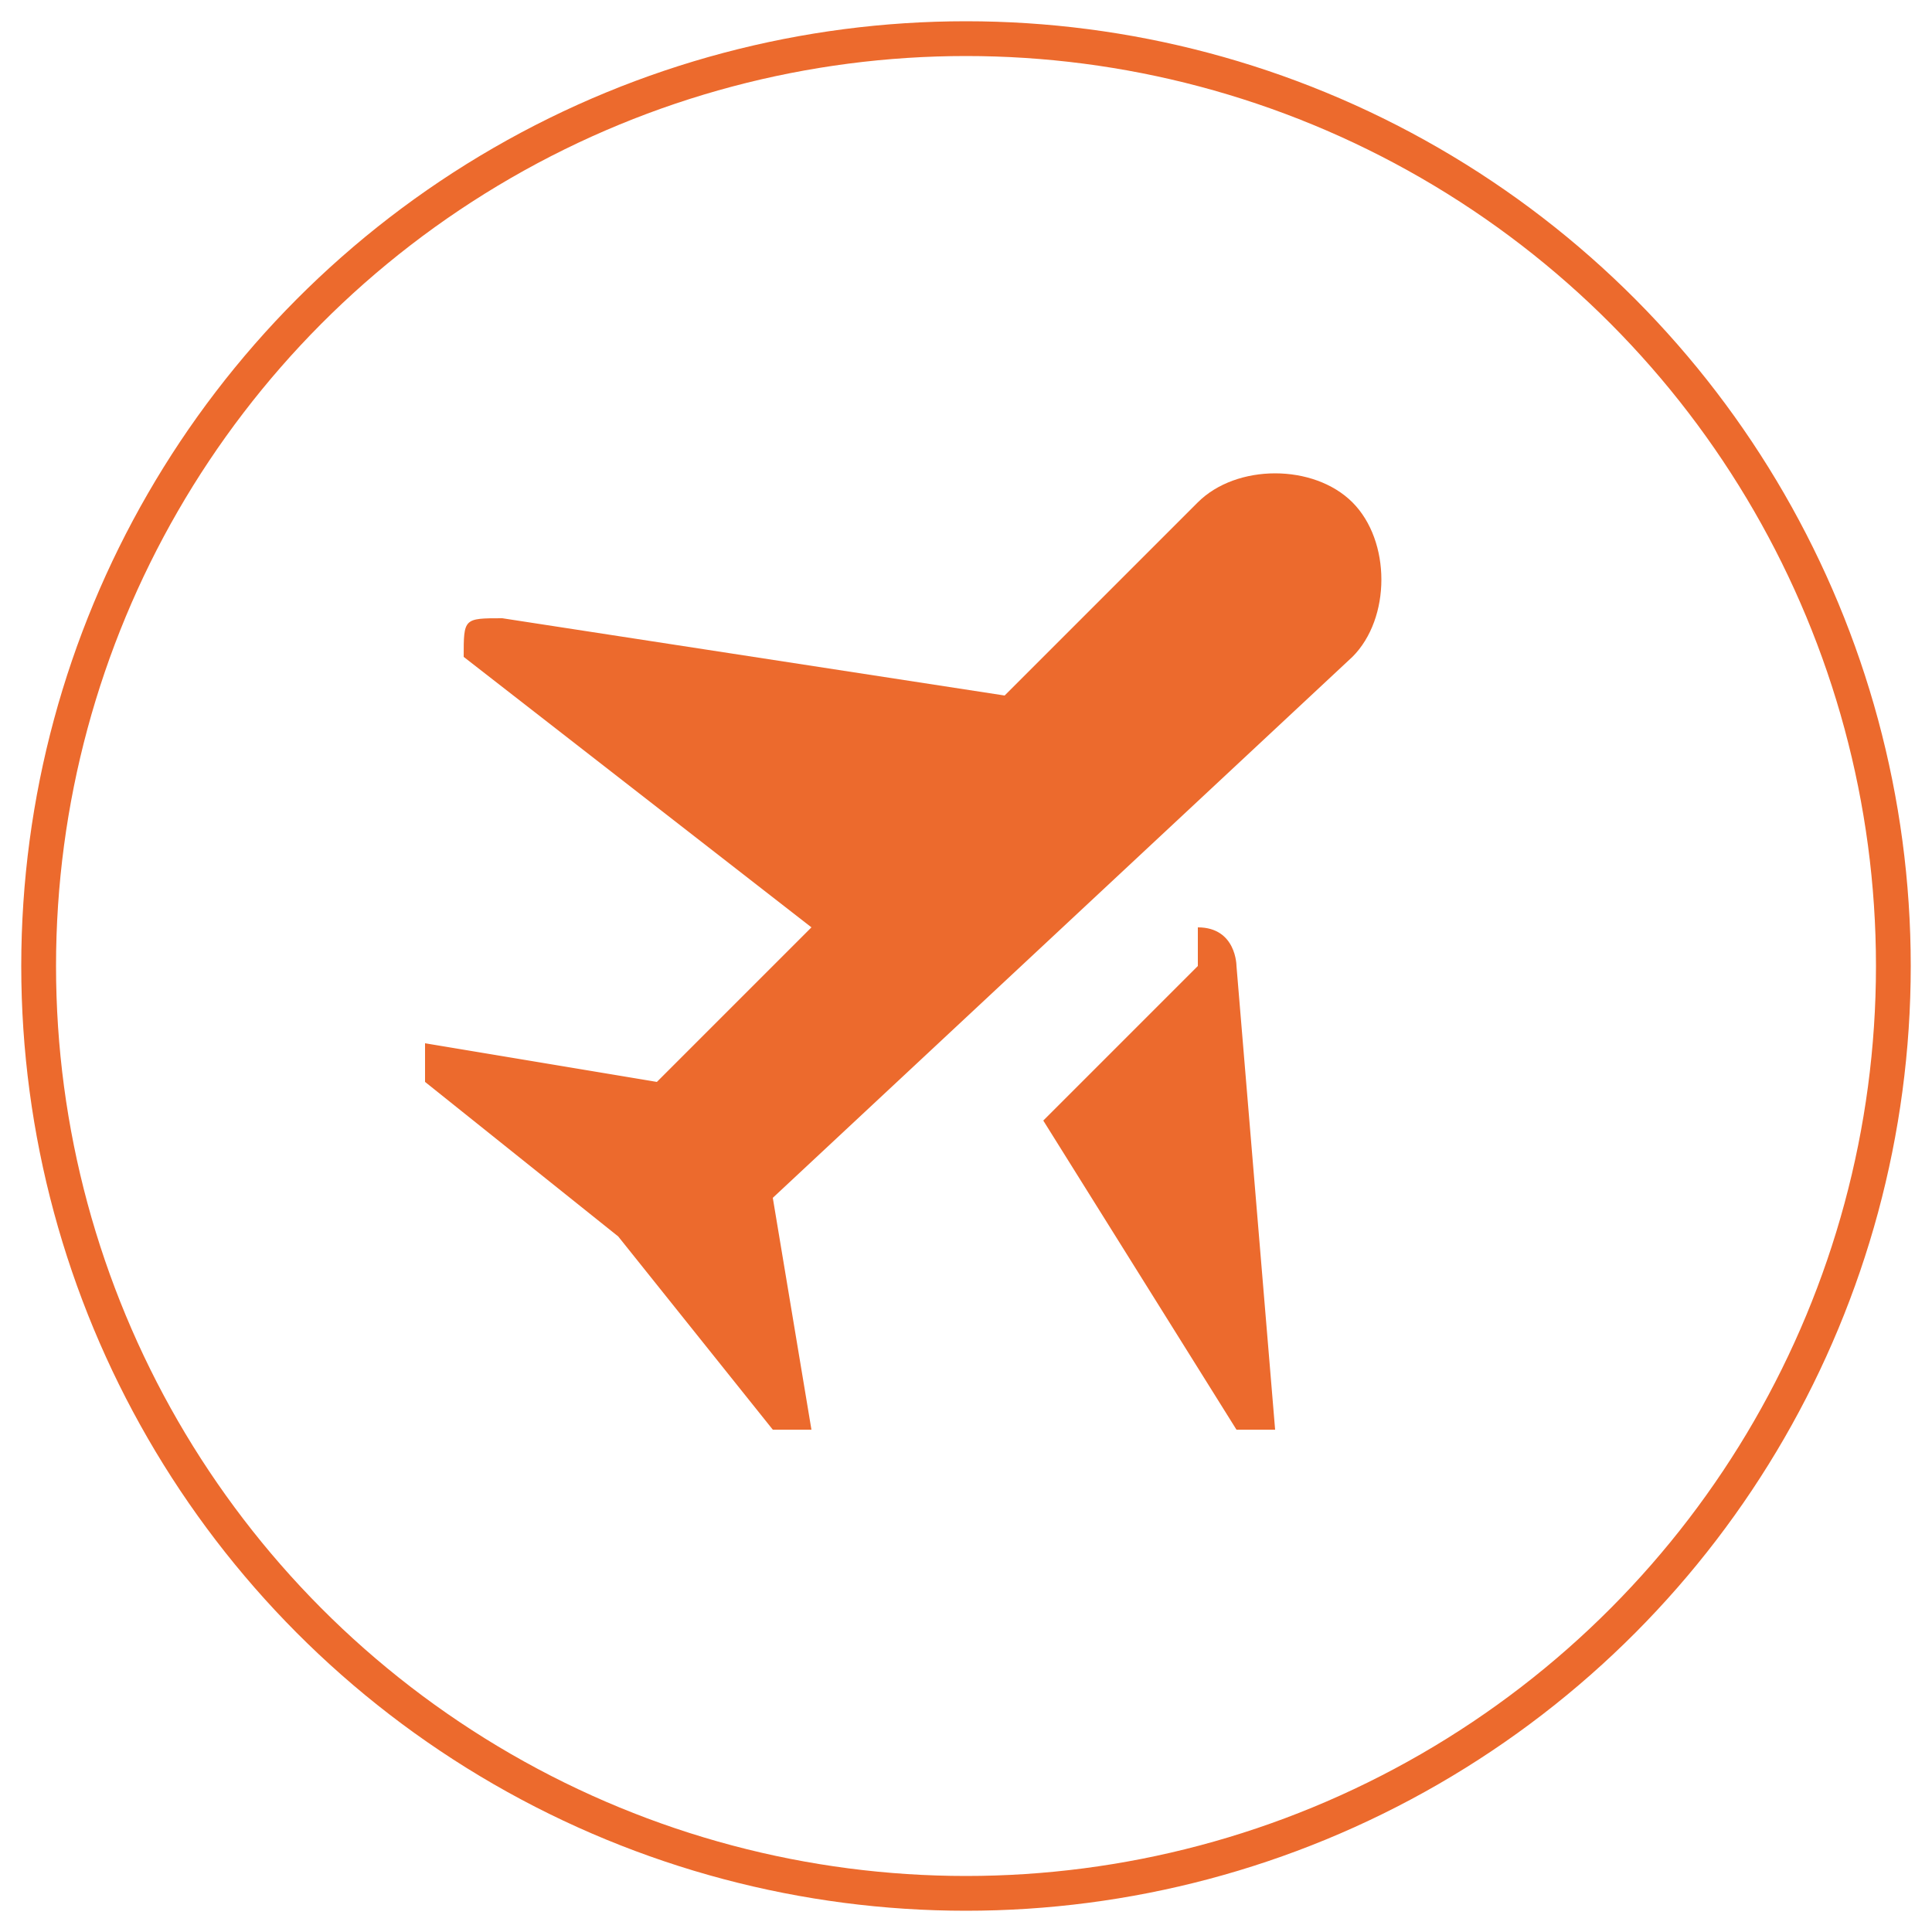 <?xml version="1.0" encoding="UTF-8"?>
<!DOCTYPE svg PUBLIC "-//W3C//DTD SVG 1.1//EN" "http://www.w3.org/Graphics/SVG/1.1/DTD/svg11.dtd">
<!-- Creator: CorelDRAW X7 -->
<svg xmlns="http://www.w3.org/2000/svg" xml:space="preserve" width="50px" height="50px" version="1.1" style="shape-rendering:geometricPrecision; text-rendering:geometricPrecision; image-rendering:optimizeQuality; fill-rule:evenodd; clip-rule:evenodd"
viewBox="0 0 50 50"
 xmlns:xlink="http://www.w3.org/1999/xlink">
 <defs>
  <style type="text/css">
   <![CDATA[
    .str0 {stroke:#EC6A2D;stroke-width:0.9}
    .fil0 {fill:none}
    .fil1 {fill:#EC6A2D;fill-rule:nonzero}
   ]]>
  </style>
 </defs>
 <g id="图层_x0020_1">
  <g id="_2186630852816">
   <circle class="fil0 str0" cx="25" cy="25" r="24"/>
   <path class="fil1" d="M32 25c0,0 0,-1 -1,-1 0,0 0,0 0,1l-4 4c0,0 -1,0 0,0l5 8c0,0 0,0 0,0 0,0 1,0 1,0 0,0 0,0 0,0l-1 -12c0,0 0,0 0,0z"/>
   <path class="fil1" d="M35 13c-1,-1 -3,-1 -4,0l-5 5c0,0 0,0 0,0l-13 -2c-1,0 -1,0 -1,1 0,0 0,0 0,0 0,0 0,0 0,0l9 7 -4 4 -6 -1c0,0 0,0 0,0 0,0 0,1 0,1 0,0 0,0 0,0l5 4 4 5c0,0 0,0 0,0 1,0 1,0 1,0 0,0 0,0 0,0l-1 -6 15 -14c1,-1 1,-3 0,-4z"/>
  </g>
 </g>
</svg>
